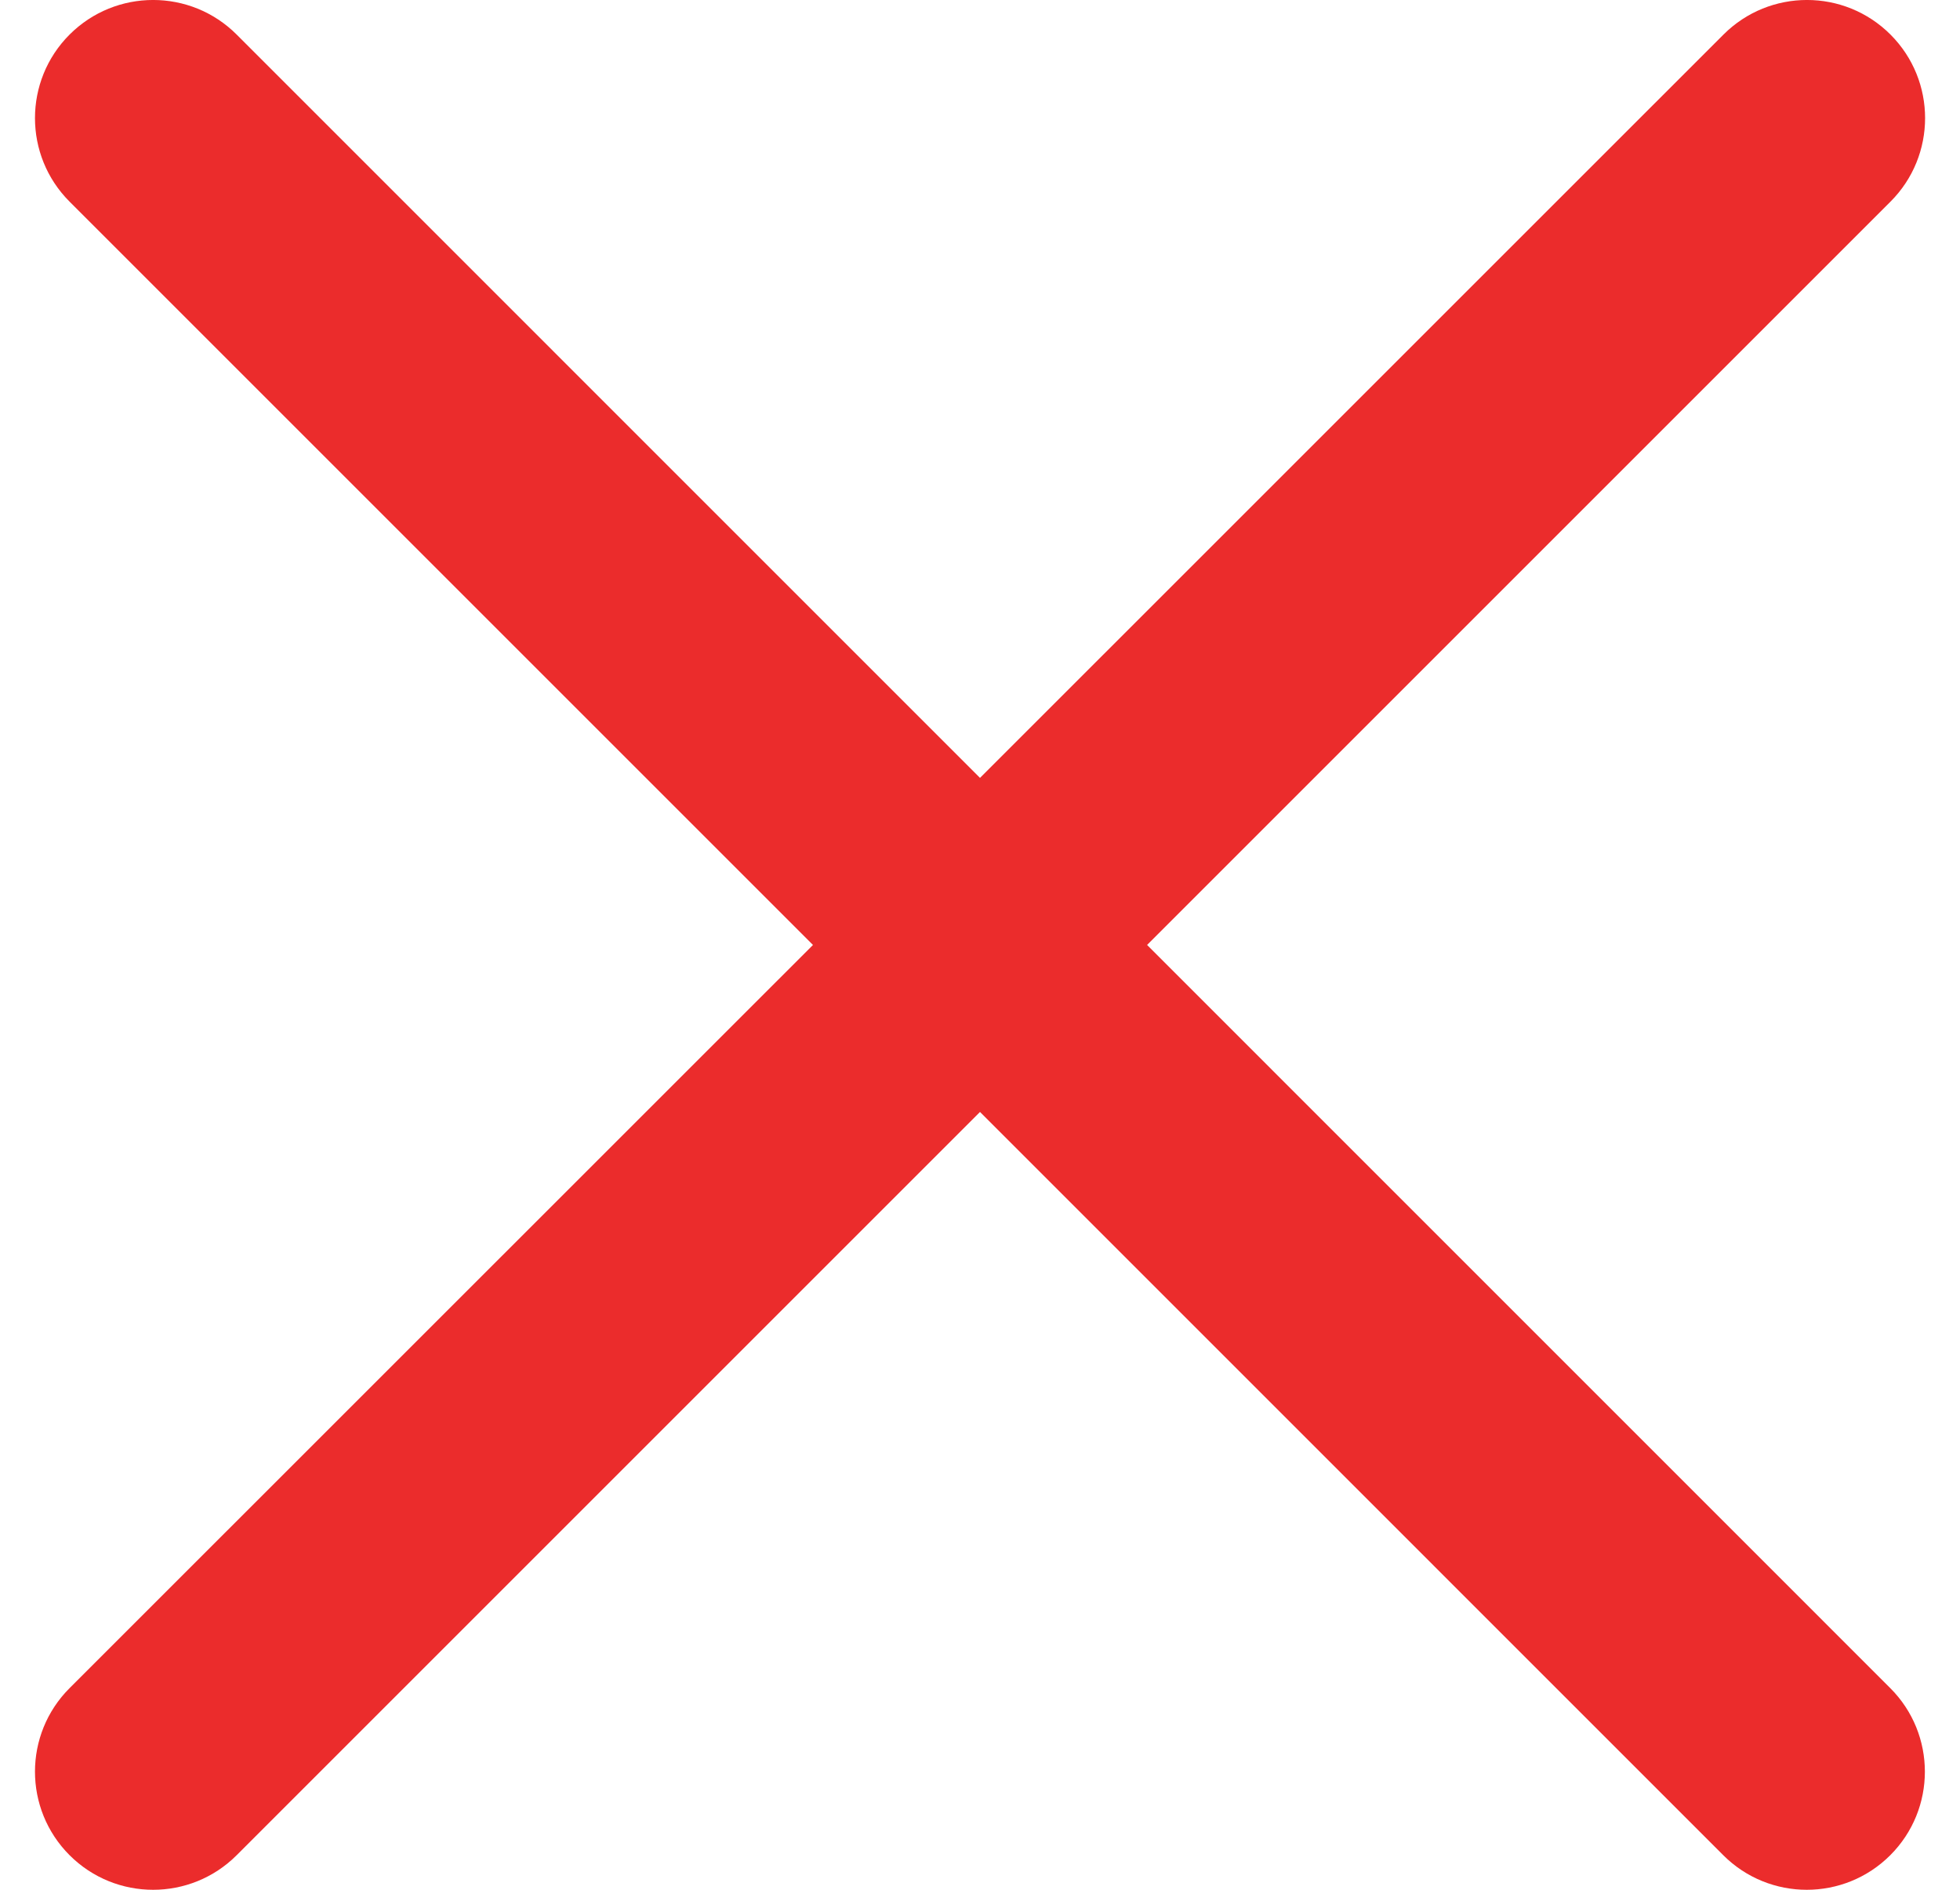 <svg width="28" height="27" viewBox="0 0 28 27" fill="none" xmlns="http://www.w3.org/2000/svg">
<path fill-rule="evenodd" clip-rule="evenodd" d="M3.381 0.494C2.722 -0.165 1.653 -0.165 0.994 0.494C0.335 1.153 0.335 2.222 0.994 2.881L11.614 13.501L0.994 24.119C0.335 24.778 0.335 25.847 0.994 26.506C1.653 27.165 2.722 27.165 3.381 26.506L14 15.887L24.618 26.506C25.277 27.165 26.345 27.165 27.004 26.506C27.663 25.847 27.663 24.778 27.004 24.119L16.387 13.501L27.007 2.881C27.666 2.222 27.666 1.153 27.007 0.494C26.348 -0.165 25.28 -0.165 24.621 0.494L14 11.114L3.381 0.494Z" fill="#EB2C2C"/>
</svg>
